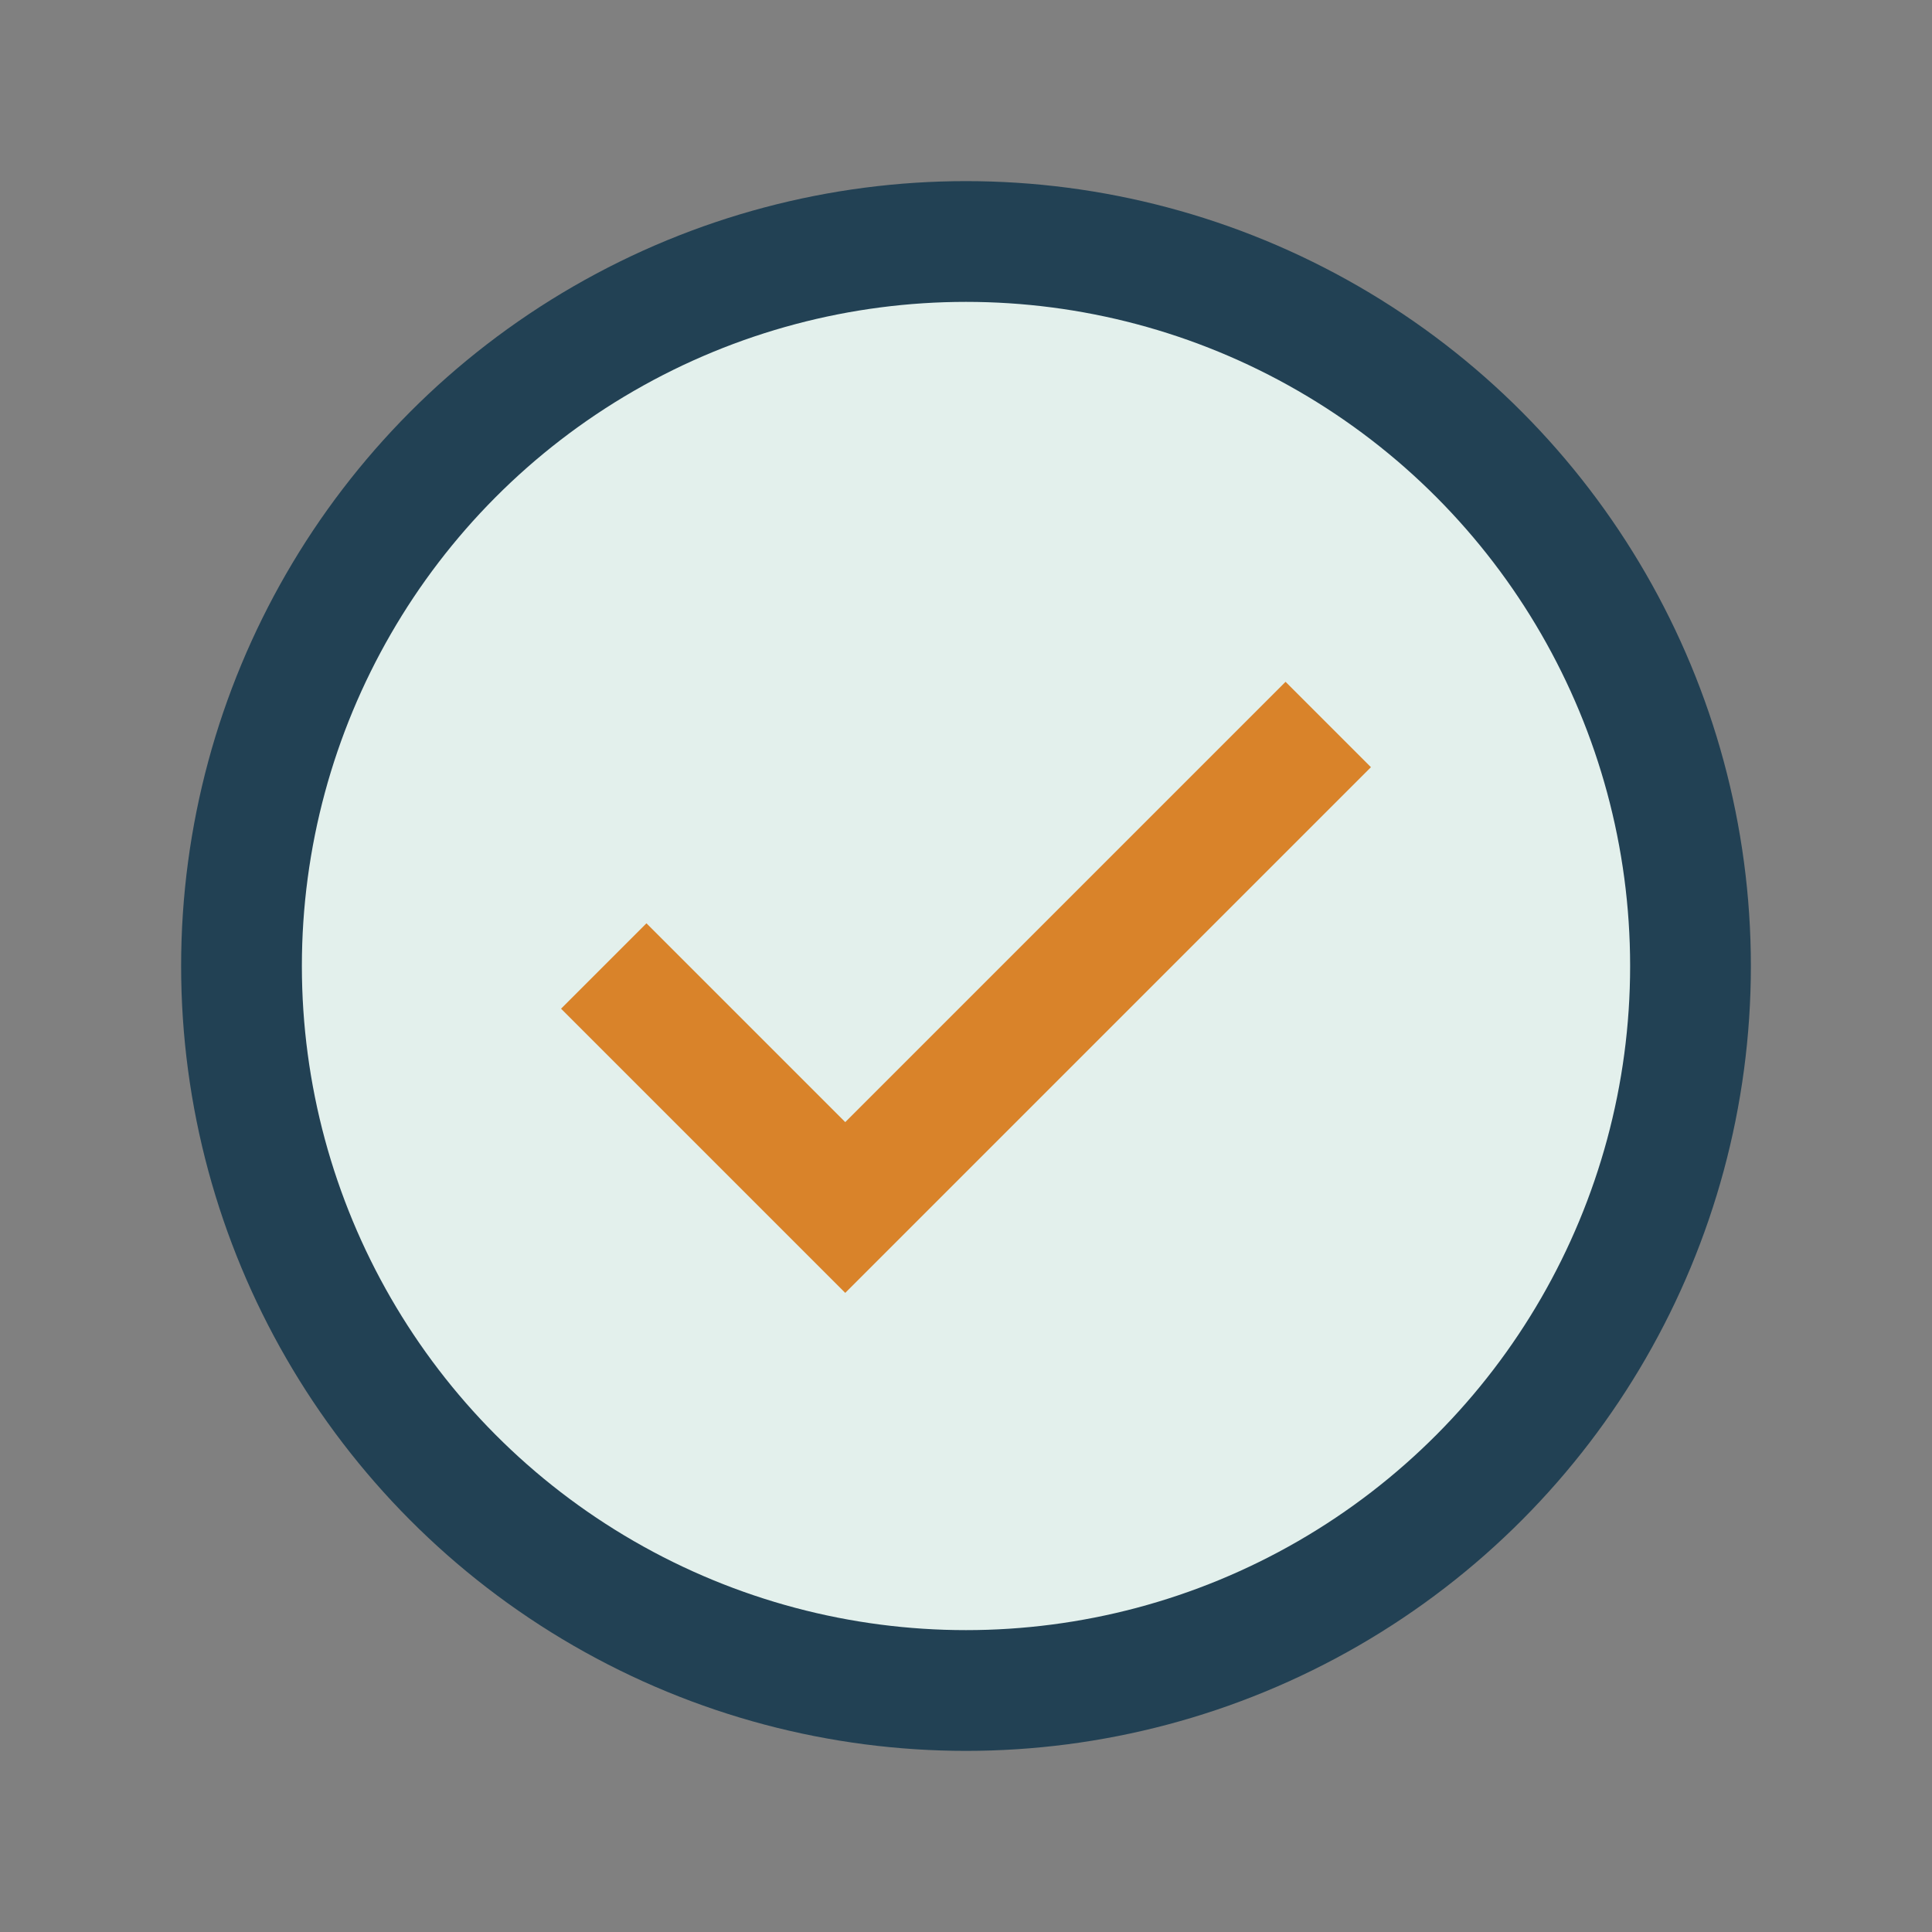 <?xml version="1.0" encoding="UTF-8"?>
<svg xmlns="http://www.w3.org/2000/svg" width="32" height="32" viewBox="0 0 32 32"><rect x="0" y="0" width="32" height="32" fill="#808080" stroke="none"/><circle cx="16" cy="16" r="12" fill="#E3F0EC" stroke="#224154" stroke-width="2"/><path d="M10 16l4 4 8-8" stroke="#D9832A" stroke-width="2" fill="none"/></svg>
